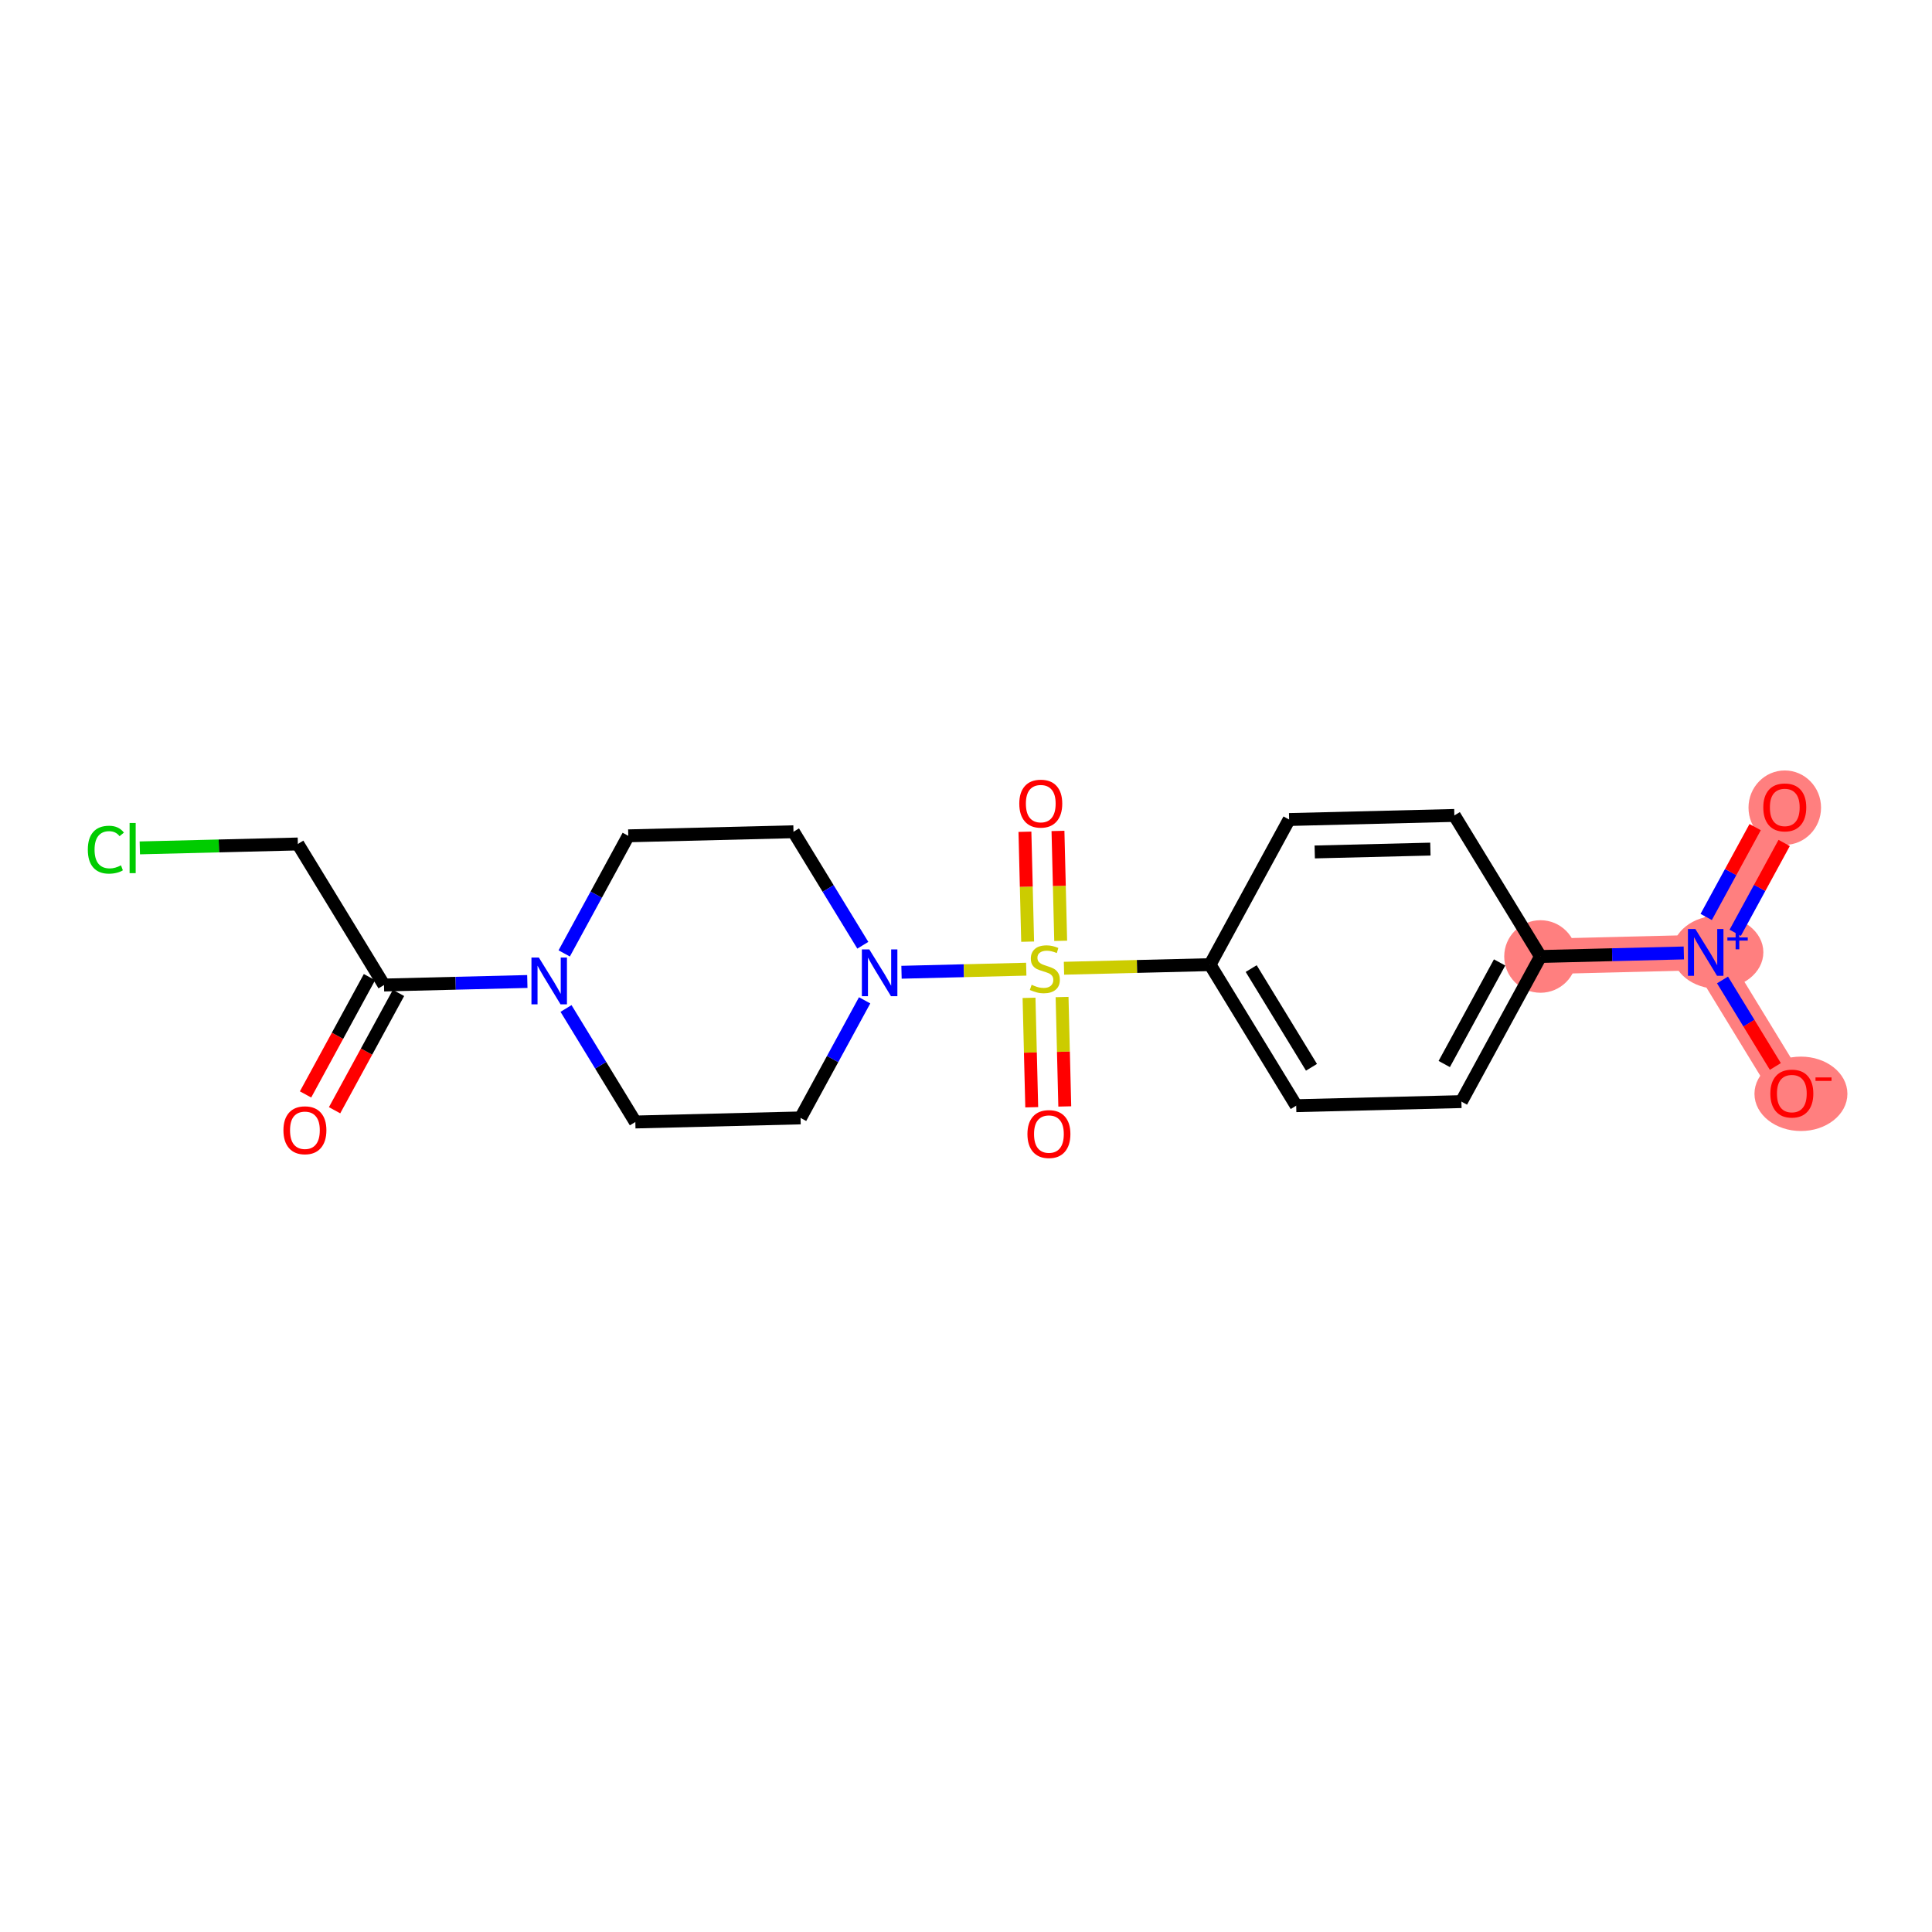 <?xml version='1.0' encoding='iso-8859-1'?>
<svg version='1.1' baseProfile='full'
              xmlns='http://www.w3.org/2000/svg'
                      xmlns:rdkit='http://www.rdkit.org/xml'
                      xmlns:xlink='http://www.w3.org/1999/xlink'
                  xml:space='preserve'
width='300px' height='300px' viewBox='0 0 300 300'>
<!-- END OF HEADER -->
<rect style='opacity:1.0;fill:#FFFFFF;stroke:none' width='300' height='300' x='0' y='0'> </rect>
<rect style='opacity:1.0;fill:#FFFFFF;stroke:none' width='300' height='300' x='0' y='0'> </rect>
<path d='M 239.206,148.523 L 264.86,147.89' style='fill:none;fill-rule:evenodd;stroke:#FF7F7F;stroke-width:5.5px;stroke-linecap:butt;stroke-linejoin:miter;stroke-opacity:1' />
<path d='M 264.86,147.89 L 277.139,125.356' style='fill:none;fill-rule:evenodd;stroke:#FF7F7F;stroke-width:5.5px;stroke-linecap:butt;stroke-linejoin:miter;stroke-opacity:1' />
<path d='M 264.86,147.89 L 278.236,169.791' style='fill:none;fill-rule:evenodd;stroke:#FF7F7F;stroke-width:5.5px;stroke-linecap:butt;stroke-linejoin:miter;stroke-opacity:1' />
<ellipse cx='239.206' cy='148.523' rx='5.132' ry='5.132'  style='fill:#FF7F7F;fill-rule:evenodd;stroke:#FF7F7F;stroke-width:1.0px;stroke-linecap:butt;stroke-linejoin:miter;stroke-opacity:1' />
<ellipse cx='266.747' cy='147.871' rx='6.566' ry='5.166'  style='fill:#FF7F7F;fill-rule:evenodd;stroke:#FF7F7F;stroke-width:1.0px;stroke-linecap:butt;stroke-linejoin:miter;stroke-opacity:1' />
<ellipse cx='277.139' cy='125.413' rx='5.132' ry='5.277'  style='fill:#FF7F7F;fill-rule:evenodd;stroke:#FF7F7F;stroke-width:1.0px;stroke-linecap:butt;stroke-linejoin:miter;stroke-opacity:1' />
<ellipse cx='279.648' cy='169.847' rx='6.716' ry='5.277'  style='fill:#FF7F7F;fill-rule:evenodd;stroke:#FF7F7F;stroke-width:1.0px;stroke-linecap:butt;stroke-linejoin:miter;stroke-opacity:1' />
<path class='bond-0 atom-0 atom-1' d='M 51.952,172.399 L 56.916,163.291' style='fill:none;fill-rule:evenodd;stroke:#FF0000;stroke-width:2.0px;stroke-linecap:butt;stroke-linejoin:miter;stroke-opacity:1' />
<path class='bond-0 atom-0 atom-1' d='M 56.916,163.291 L 61.879,154.182' style='fill:none;fill-rule:evenodd;stroke:#000000;stroke-width:2.0px;stroke-linecap:butt;stroke-linejoin:miter;stroke-opacity:1' />
<path class='bond-0 atom-0 atom-1' d='M 47.445,169.943 L 52.409,160.835' style='fill:none;fill-rule:evenodd;stroke:#FF0000;stroke-width:2.0px;stroke-linecap:butt;stroke-linejoin:miter;stroke-opacity:1' />
<path class='bond-0 atom-0 atom-1' d='M 52.409,160.835 L 57.372,151.726' style='fill:none;fill-rule:evenodd;stroke:#000000;stroke-width:2.0px;stroke-linecap:butt;stroke-linejoin:miter;stroke-opacity:1' />
<path class='bond-1 atom-1 atom-2' d='M 59.626,152.954 L 46.25,131.053' style='fill:none;fill-rule:evenodd;stroke:#000000;stroke-width:2.0px;stroke-linecap:butt;stroke-linejoin:miter;stroke-opacity:1' />
<path class='bond-3 atom-1 atom-4' d='M 59.626,152.954 L 70.754,152.679' style='fill:none;fill-rule:evenodd;stroke:#000000;stroke-width:2.0px;stroke-linecap:butt;stroke-linejoin:miter;stroke-opacity:1' />
<path class='bond-3 atom-1 atom-4' d='M 70.754,152.679 L 81.882,152.405' style='fill:none;fill-rule:evenodd;stroke:#0000FF;stroke-width:2.0px;stroke-linecap:butt;stroke-linejoin:miter;stroke-opacity:1' />
<path class='bond-2 atom-2 atom-3' d='M 46.25,131.053 L 33.98,131.356' style='fill:none;fill-rule:evenodd;stroke:#000000;stroke-width:2.0px;stroke-linecap:butt;stroke-linejoin:miter;stroke-opacity:1' />
<path class='bond-2 atom-2 atom-3' d='M 33.98,131.356 L 21.71,131.659' style='fill:none;fill-rule:evenodd;stroke:#00CC00;stroke-width:2.0px;stroke-linecap:butt;stroke-linejoin:miter;stroke-opacity:1' />
<path class='bond-4 atom-4 atom-5' d='M 87.61,148.046 L 92.584,138.916' style='fill:none;fill-rule:evenodd;stroke:#0000FF;stroke-width:2.0px;stroke-linecap:butt;stroke-linejoin:miter;stroke-opacity:1' />
<path class='bond-4 atom-4 atom-5' d='M 92.584,138.916 L 97.559,129.787' style='fill:none;fill-rule:evenodd;stroke:#000000;stroke-width:2.0px;stroke-linecap:butt;stroke-linejoin:miter;stroke-opacity:1' />
<path class='bond-21 atom-21 atom-4' d='M 98.655,174.222 L 93.273,165.409' style='fill:none;fill-rule:evenodd;stroke:#000000;stroke-width:2.0px;stroke-linecap:butt;stroke-linejoin:miter;stroke-opacity:1' />
<path class='bond-21 atom-21 atom-4' d='M 93.273,165.409 L 87.891,156.596' style='fill:none;fill-rule:evenodd;stroke:#0000FF;stroke-width:2.0px;stroke-linecap:butt;stroke-linejoin:miter;stroke-opacity:1' />
<path class='bond-5 atom-5 atom-6' d='M 97.559,129.787 L 123.213,129.154' style='fill:none;fill-rule:evenodd;stroke:#000000;stroke-width:2.0px;stroke-linecap:butt;stroke-linejoin:miter;stroke-opacity:1' />
<path class='bond-6 atom-6 atom-7' d='M 123.213,129.154 L 128.595,137.967' style='fill:none;fill-rule:evenodd;stroke:#000000;stroke-width:2.0px;stroke-linecap:butt;stroke-linejoin:miter;stroke-opacity:1' />
<path class='bond-6 atom-6 atom-7' d='M 128.595,137.967 L 133.978,146.78' style='fill:none;fill-rule:evenodd;stroke:#0000FF;stroke-width:2.0px;stroke-linecap:butt;stroke-linejoin:miter;stroke-opacity:1' />
<path class='bond-7 atom-7 atom-8' d='M 139.986,150.971 L 149.671,150.732' style='fill:none;fill-rule:evenodd;stroke:#0000FF;stroke-width:2.0px;stroke-linecap:butt;stroke-linejoin:miter;stroke-opacity:1' />
<path class='bond-7 atom-7 atom-8' d='M 149.671,150.732 L 159.356,150.493' style='fill:none;fill-rule:evenodd;stroke:#CCCC00;stroke-width:2.0px;stroke-linecap:butt;stroke-linejoin:miter;stroke-opacity:1' />
<path class='bond-19 atom-7 atom-20' d='M 134.259,155.33 L 129.284,164.46' style='fill:none;fill-rule:evenodd;stroke:#0000FF;stroke-width:2.0px;stroke-linecap:butt;stroke-linejoin:miter;stroke-opacity:1' />
<path class='bond-19 atom-7 atom-20' d='M 129.284,164.46 L 124.31,173.589' style='fill:none;fill-rule:evenodd;stroke:#000000;stroke-width:2.0px;stroke-linecap:butt;stroke-linejoin:miter;stroke-opacity:1' />
<path class='bond-8 atom-8 atom-9' d='M 164.703,146.094 L 164.493,137.56' style='fill:none;fill-rule:evenodd;stroke:#CCCC00;stroke-width:2.0px;stroke-linecap:butt;stroke-linejoin:miter;stroke-opacity:1' />
<path class='bond-8 atom-8 atom-9' d='M 164.493,137.56 L 164.282,129.027' style='fill:none;fill-rule:evenodd;stroke:#FF0000;stroke-width:2.0px;stroke-linecap:butt;stroke-linejoin:miter;stroke-opacity:1' />
<path class='bond-8 atom-8 atom-9' d='M 159.572,146.22 L 159.362,137.687' style='fill:none;fill-rule:evenodd;stroke:#CCCC00;stroke-width:2.0px;stroke-linecap:butt;stroke-linejoin:miter;stroke-opacity:1' />
<path class='bond-8 atom-8 atom-9' d='M 159.362,137.687 L 159.151,129.154' style='fill:none;fill-rule:evenodd;stroke:#FF0000;stroke-width:2.0px;stroke-linecap:butt;stroke-linejoin:miter;stroke-opacity:1' />
<path class='bond-9 atom-8 atom-10' d='M 159.788,154.945 L 159.997,163.44' style='fill:none;fill-rule:evenodd;stroke:#CCCC00;stroke-width:2.0px;stroke-linecap:butt;stroke-linejoin:miter;stroke-opacity:1' />
<path class='bond-9 atom-8 atom-10' d='M 159.997,163.44 L 160.207,171.935' style='fill:none;fill-rule:evenodd;stroke:#FF0000;stroke-width:2.0px;stroke-linecap:butt;stroke-linejoin:miter;stroke-opacity:1' />
<path class='bond-9 atom-8 atom-10' d='M 164.918,154.819 L 165.128,163.314' style='fill:none;fill-rule:evenodd;stroke:#CCCC00;stroke-width:2.0px;stroke-linecap:butt;stroke-linejoin:miter;stroke-opacity:1' />
<path class='bond-9 atom-8 atom-10' d='M 165.128,163.314 L 165.338,171.808' style='fill:none;fill-rule:evenodd;stroke:#FF0000;stroke-width:2.0px;stroke-linecap:butt;stroke-linejoin:miter;stroke-opacity:1' />
<path class='bond-10 atom-8 atom-11' d='M 165.215,150.349 L 176.556,150.069' style='fill:none;fill-rule:evenodd;stroke:#CCCC00;stroke-width:2.0px;stroke-linecap:butt;stroke-linejoin:miter;stroke-opacity:1' />
<path class='bond-10 atom-8 atom-11' d='M 176.556,150.069 L 187.897,149.789' style='fill:none;fill-rule:evenodd;stroke:#000000;stroke-width:2.0px;stroke-linecap:butt;stroke-linejoin:miter;stroke-opacity:1' />
<path class='bond-11 atom-11 atom-12' d='M 187.897,149.789 L 201.273,171.69' style='fill:none;fill-rule:evenodd;stroke:#000000;stroke-width:2.0px;stroke-linecap:butt;stroke-linejoin:miter;stroke-opacity:1' />
<path class='bond-11 atom-11 atom-12' d='M 194.284,150.399 L 203.646,165.73' style='fill:none;fill-rule:evenodd;stroke:#000000;stroke-width:2.0px;stroke-linecap:butt;stroke-linejoin:miter;stroke-opacity:1' />
<path class='bond-22 atom-19 atom-11' d='M 200.176,127.255 L 187.897,149.789' style='fill:none;fill-rule:evenodd;stroke:#000000;stroke-width:2.0px;stroke-linecap:butt;stroke-linejoin:miter;stroke-opacity:1' />
<path class='bond-12 atom-12 atom-13' d='M 201.273,171.69 L 226.927,171.057' style='fill:none;fill-rule:evenodd;stroke:#000000;stroke-width:2.0px;stroke-linecap:butt;stroke-linejoin:miter;stroke-opacity:1' />
<path class='bond-13 atom-13 atom-14' d='M 226.927,171.057 L 239.206,148.523' style='fill:none;fill-rule:evenodd;stroke:#000000;stroke-width:2.0px;stroke-linecap:butt;stroke-linejoin:miter;stroke-opacity:1' />
<path class='bond-13 atom-13 atom-14' d='M 224.262,165.221 L 232.857,149.447' style='fill:none;fill-rule:evenodd;stroke:#000000;stroke-width:2.0px;stroke-linecap:butt;stroke-linejoin:miter;stroke-opacity:1' />
<path class='bond-14 atom-14 atom-15' d='M 239.206,148.523 L 250.334,148.248' style='fill:none;fill-rule:evenodd;stroke:#000000;stroke-width:2.0px;stroke-linecap:butt;stroke-linejoin:miter;stroke-opacity:1' />
<path class='bond-14 atom-14 atom-15' d='M 250.334,148.248 L 261.463,147.974' style='fill:none;fill-rule:evenodd;stroke:#0000FF;stroke-width:2.0px;stroke-linecap:butt;stroke-linejoin:miter;stroke-opacity:1' />
<path class='bond-17 atom-14 atom-18' d='M 239.206,148.523 L 225.831,126.622' style='fill:none;fill-rule:evenodd;stroke:#000000;stroke-width:2.0px;stroke-linecap:butt;stroke-linejoin:miter;stroke-opacity:1' />
<path class='bond-15 atom-15 atom-16' d='M 269.443,144.843 L 273.244,137.867' style='fill:none;fill-rule:evenodd;stroke:#0000FF;stroke-width:2.0px;stroke-linecap:butt;stroke-linejoin:miter;stroke-opacity:1' />
<path class='bond-15 atom-15 atom-16' d='M 273.244,137.867 L 277.045,130.892' style='fill:none;fill-rule:evenodd;stroke:#FF0000;stroke-width:2.0px;stroke-linecap:butt;stroke-linejoin:miter;stroke-opacity:1' />
<path class='bond-15 atom-15 atom-16' d='M 264.936,142.387 L 268.738,135.411' style='fill:none;fill-rule:evenodd;stroke:#0000FF;stroke-width:2.0px;stroke-linecap:butt;stroke-linejoin:miter;stroke-opacity:1' />
<path class='bond-15 atom-15 atom-16' d='M 268.738,135.411 L 272.539,128.436' style='fill:none;fill-rule:evenodd;stroke:#FF0000;stroke-width:2.0px;stroke-linecap:butt;stroke-linejoin:miter;stroke-opacity:1' />
<path class='bond-16 atom-15 atom-17' d='M 267.471,152.165 L 271.574,158.883' style='fill:none;fill-rule:evenodd;stroke:#0000FF;stroke-width:2.0px;stroke-linecap:butt;stroke-linejoin:miter;stroke-opacity:1' />
<path class='bond-16 atom-15 atom-17' d='M 271.574,158.883 L 275.676,165.6' style='fill:none;fill-rule:evenodd;stroke:#FF0000;stroke-width:2.0px;stroke-linecap:butt;stroke-linejoin:miter;stroke-opacity:1' />
<path class='bond-18 atom-18 atom-19' d='M 225.831,126.622 L 200.176,127.255' style='fill:none;fill-rule:evenodd;stroke:#000000;stroke-width:2.0px;stroke-linecap:butt;stroke-linejoin:miter;stroke-opacity:1' />
<path class='bond-18 atom-18 atom-19' d='M 222.109,131.848 L 204.151,132.291' style='fill:none;fill-rule:evenodd;stroke:#000000;stroke-width:2.0px;stroke-linecap:butt;stroke-linejoin:miter;stroke-opacity:1' />
<path class='bond-20 atom-20 atom-21' d='M 124.31,173.589 L 98.655,174.222' style='fill:none;fill-rule:evenodd;stroke:#000000;stroke-width:2.0px;stroke-linecap:butt;stroke-linejoin:miter;stroke-opacity:1' />
<path  class='atom-0' d='M 44.011 175.508
Q 44.011 173.763, 44.873 172.788
Q 45.735 171.813, 47.347 171.813
Q 48.958 171.813, 49.82 172.788
Q 50.683 173.763, 50.683 175.508
Q 50.683 177.274, 49.81 178.28
Q 48.938 179.275, 47.347 179.275
Q 45.745 179.275, 44.873 178.28
Q 44.011 177.284, 44.011 175.508
M 47.347 178.454
Q 48.455 178.454, 49.051 177.715
Q 49.656 176.966, 49.656 175.508
Q 49.656 174.081, 49.051 173.363
Q 48.455 172.634, 47.347 172.634
Q 46.238 172.634, 45.632 173.353
Q 45.037 174.071, 45.037 175.508
Q 45.037 176.976, 45.632 177.715
Q 46.238 178.454, 47.347 178.454
' fill='#FF0000'/>
<path  class='atom-3' d='M 13.636 131.938
Q 13.636 130.131, 14.478 129.187
Q 15.33 128.232, 16.942 128.232
Q 18.44 128.232, 19.241 129.289
L 18.564 129.844
Q 17.978 129.074, 16.942 129.074
Q 15.843 129.074, 15.258 129.813
Q 14.683 130.542, 14.683 131.938
Q 14.683 133.375, 15.279 134.114
Q 15.884 134.853, 17.055 134.853
Q 17.855 134.853, 18.789 134.37
L 19.077 135.14
Q 18.697 135.387, 18.122 135.53
Q 17.547 135.674, 16.911 135.674
Q 15.33 135.674, 14.478 134.709
Q 13.636 133.744, 13.636 131.938
' fill='#00CC00'/>
<path  class='atom-3' d='M 20.124 127.791
L 21.068 127.791
L 21.068 135.582
L 20.124 135.582
L 20.124 127.791
' fill='#00CC00'/>
<path  class='atom-4' d='M 83.674 148.687
L 86.055 152.537
Q 86.291 152.916, 86.671 153.604
Q 87.051 154.292, 87.071 154.333
L 87.071 148.687
L 88.036 148.687
L 88.036 155.955
L 87.04 155.955
L 84.484 151.746
Q 84.187 151.253, 83.868 150.689
Q 83.561 150.124, 83.468 149.95
L 83.468 155.955
L 82.524 155.955
L 82.524 148.687
L 83.674 148.687
' fill='#0000FF'/>
<path  class='atom-7' d='M 134.982 147.421
L 137.364 151.271
Q 137.6 151.65, 137.979 152.338
Q 138.359 153.026, 138.38 153.067
L 138.38 147.421
L 139.345 147.421
L 139.345 154.689
L 138.349 154.689
L 135.793 150.48
Q 135.495 149.987, 135.177 149.423
Q 134.869 148.858, 134.777 148.684
L 134.777 154.689
L 133.832 154.689
L 133.832 147.421
L 134.982 147.421
' fill='#0000FF'/>
<path  class='atom-8' d='M 160.19 152.916
Q 160.272 152.947, 160.611 153.091
Q 160.95 153.235, 161.319 153.327
Q 161.699 153.409, 162.068 153.409
Q 162.756 153.409, 163.156 153.081
Q 163.557 152.742, 163.557 152.157
Q 163.557 151.756, 163.351 151.51
Q 163.156 151.264, 162.849 151.13
Q 162.541 150.997, 162.027 150.843
Q 161.381 150.648, 160.991 150.463
Q 160.611 150.278, 160.334 149.888
Q 160.067 149.498, 160.067 148.841
Q 160.067 147.928, 160.683 147.363
Q 161.309 146.799, 162.541 146.799
Q 163.382 146.799, 164.337 147.199
L 164.101 147.989
Q 163.228 147.63, 162.571 147.63
Q 161.863 147.63, 161.473 147.928
Q 161.083 148.215, 161.093 148.718
Q 161.093 149.108, 161.288 149.344
Q 161.494 149.58, 161.781 149.714
Q 162.079 149.847, 162.571 150.001
Q 163.228 150.206, 163.618 150.412
Q 164.008 150.617, 164.286 151.038
Q 164.573 151.449, 164.573 152.157
Q 164.573 153.163, 163.896 153.707
Q 163.228 154.241, 162.109 154.241
Q 161.463 154.241, 160.97 154.097
Q 160.488 153.963, 159.913 153.727
L 160.19 152.916
' fill='#CCCC00'/>
<path  class='atom-9' d='M 158.274 124.788
Q 158.274 123.043, 159.136 122.068
Q 159.998 121.093, 161.61 121.093
Q 163.221 121.093, 164.084 122.068
Q 164.946 123.043, 164.946 124.788
Q 164.946 126.554, 164.073 127.56
Q 163.201 128.555, 161.61 128.555
Q 160.009 128.555, 159.136 127.56
Q 158.274 126.564, 158.274 124.788
M 161.61 127.734
Q 162.719 127.734, 163.314 126.995
Q 163.919 126.246, 163.919 124.788
Q 163.919 123.361, 163.314 122.643
Q 162.719 121.914, 161.61 121.914
Q 160.501 121.914, 159.896 122.633
Q 159.3 123.351, 159.3 124.788
Q 159.3 126.256, 159.896 126.995
Q 160.501 127.734, 161.61 127.734
' fill='#FF0000'/>
<path  class='atom-10' d='M 159.54 176.097
Q 159.54 174.352, 160.402 173.377
Q 161.264 172.402, 162.876 172.402
Q 164.487 172.402, 165.35 173.377
Q 166.212 174.352, 166.212 176.097
Q 166.212 177.862, 165.339 178.868
Q 164.467 179.864, 162.876 179.864
Q 161.275 179.864, 160.402 178.868
Q 159.54 177.873, 159.54 176.097
M 162.876 179.043
Q 163.984 179.043, 164.58 178.304
Q 165.185 177.554, 165.185 176.097
Q 165.185 174.67, 164.58 173.952
Q 163.984 173.223, 162.876 173.223
Q 161.767 173.223, 161.162 173.941
Q 160.566 174.66, 160.566 176.097
Q 160.566 177.565, 161.162 178.304
Q 161.767 179.043, 162.876 179.043
' fill='#FF0000'/>
<path  class='atom-15' d='M 263.254 144.256
L 265.635 148.106
Q 265.871 148.485, 266.251 149.173
Q 266.631 149.861, 266.651 149.902
L 266.651 144.256
L 267.616 144.256
L 267.616 151.524
L 266.621 151.524
L 264.065 147.315
Q 263.767 146.823, 263.449 146.258
Q 263.141 145.693, 263.048 145.519
L 263.048 151.524
L 262.104 151.524
L 262.104 144.256
L 263.254 144.256
' fill='#0000FF'/>
<path  class='atom-15' d='M 268.226 145.566
L 269.506 145.566
L 269.506 144.218
L 270.076 144.218
L 270.076 145.566
L 271.39 145.566
L 271.39 146.054
L 270.076 146.054
L 270.076 147.409
L 269.506 147.409
L 269.506 146.054
L 268.226 146.054
L 268.226 145.566
' fill='#0000FF'/>
<path  class='atom-16' d='M 273.803 125.377
Q 273.803 123.632, 274.665 122.657
Q 275.528 121.681, 277.139 121.681
Q 278.751 121.681, 279.613 122.657
Q 280.475 123.632, 280.475 125.377
Q 280.475 127.142, 279.603 128.148
Q 278.73 129.144, 277.139 129.144
Q 275.538 129.144, 274.665 128.148
Q 273.803 127.153, 273.803 125.377
M 277.139 128.323
Q 278.248 128.323, 278.843 127.584
Q 279.449 126.834, 279.449 125.377
Q 279.449 123.95, 278.843 123.231
Q 278.248 122.503, 277.139 122.503
Q 276.031 122.503, 275.425 123.221
Q 274.83 123.94, 274.83 125.377
Q 274.83 126.845, 275.425 127.584
Q 276.031 128.323, 277.139 128.323
' fill='#FF0000'/>
<path  class='atom-17' d='M 274.899 169.811
Q 274.899 168.066, 275.762 167.091
Q 276.624 166.116, 278.236 166.116
Q 279.847 166.116, 280.709 167.091
Q 281.572 168.066, 281.572 169.811
Q 281.572 171.577, 280.699 172.583
Q 279.827 173.579, 278.236 173.579
Q 276.634 173.579, 275.762 172.583
Q 274.899 171.587, 274.899 169.811
M 278.236 172.757
Q 279.344 172.757, 279.939 172.018
Q 280.545 171.269, 280.545 169.811
Q 280.545 168.385, 279.939 167.666
Q 279.344 166.937, 278.236 166.937
Q 277.127 166.937, 276.521 167.656
Q 275.926 168.374, 275.926 169.811
Q 275.926 171.279, 276.521 172.018
Q 277.127 172.757, 278.236 172.757
' fill='#FF0000'/>
<path  class='atom-17' d='M 281.91 167.302
L 284.397 167.302
L 284.397 167.844
L 281.91 167.844
L 281.91 167.302
' fill='#FF0000'/>
</svg>

